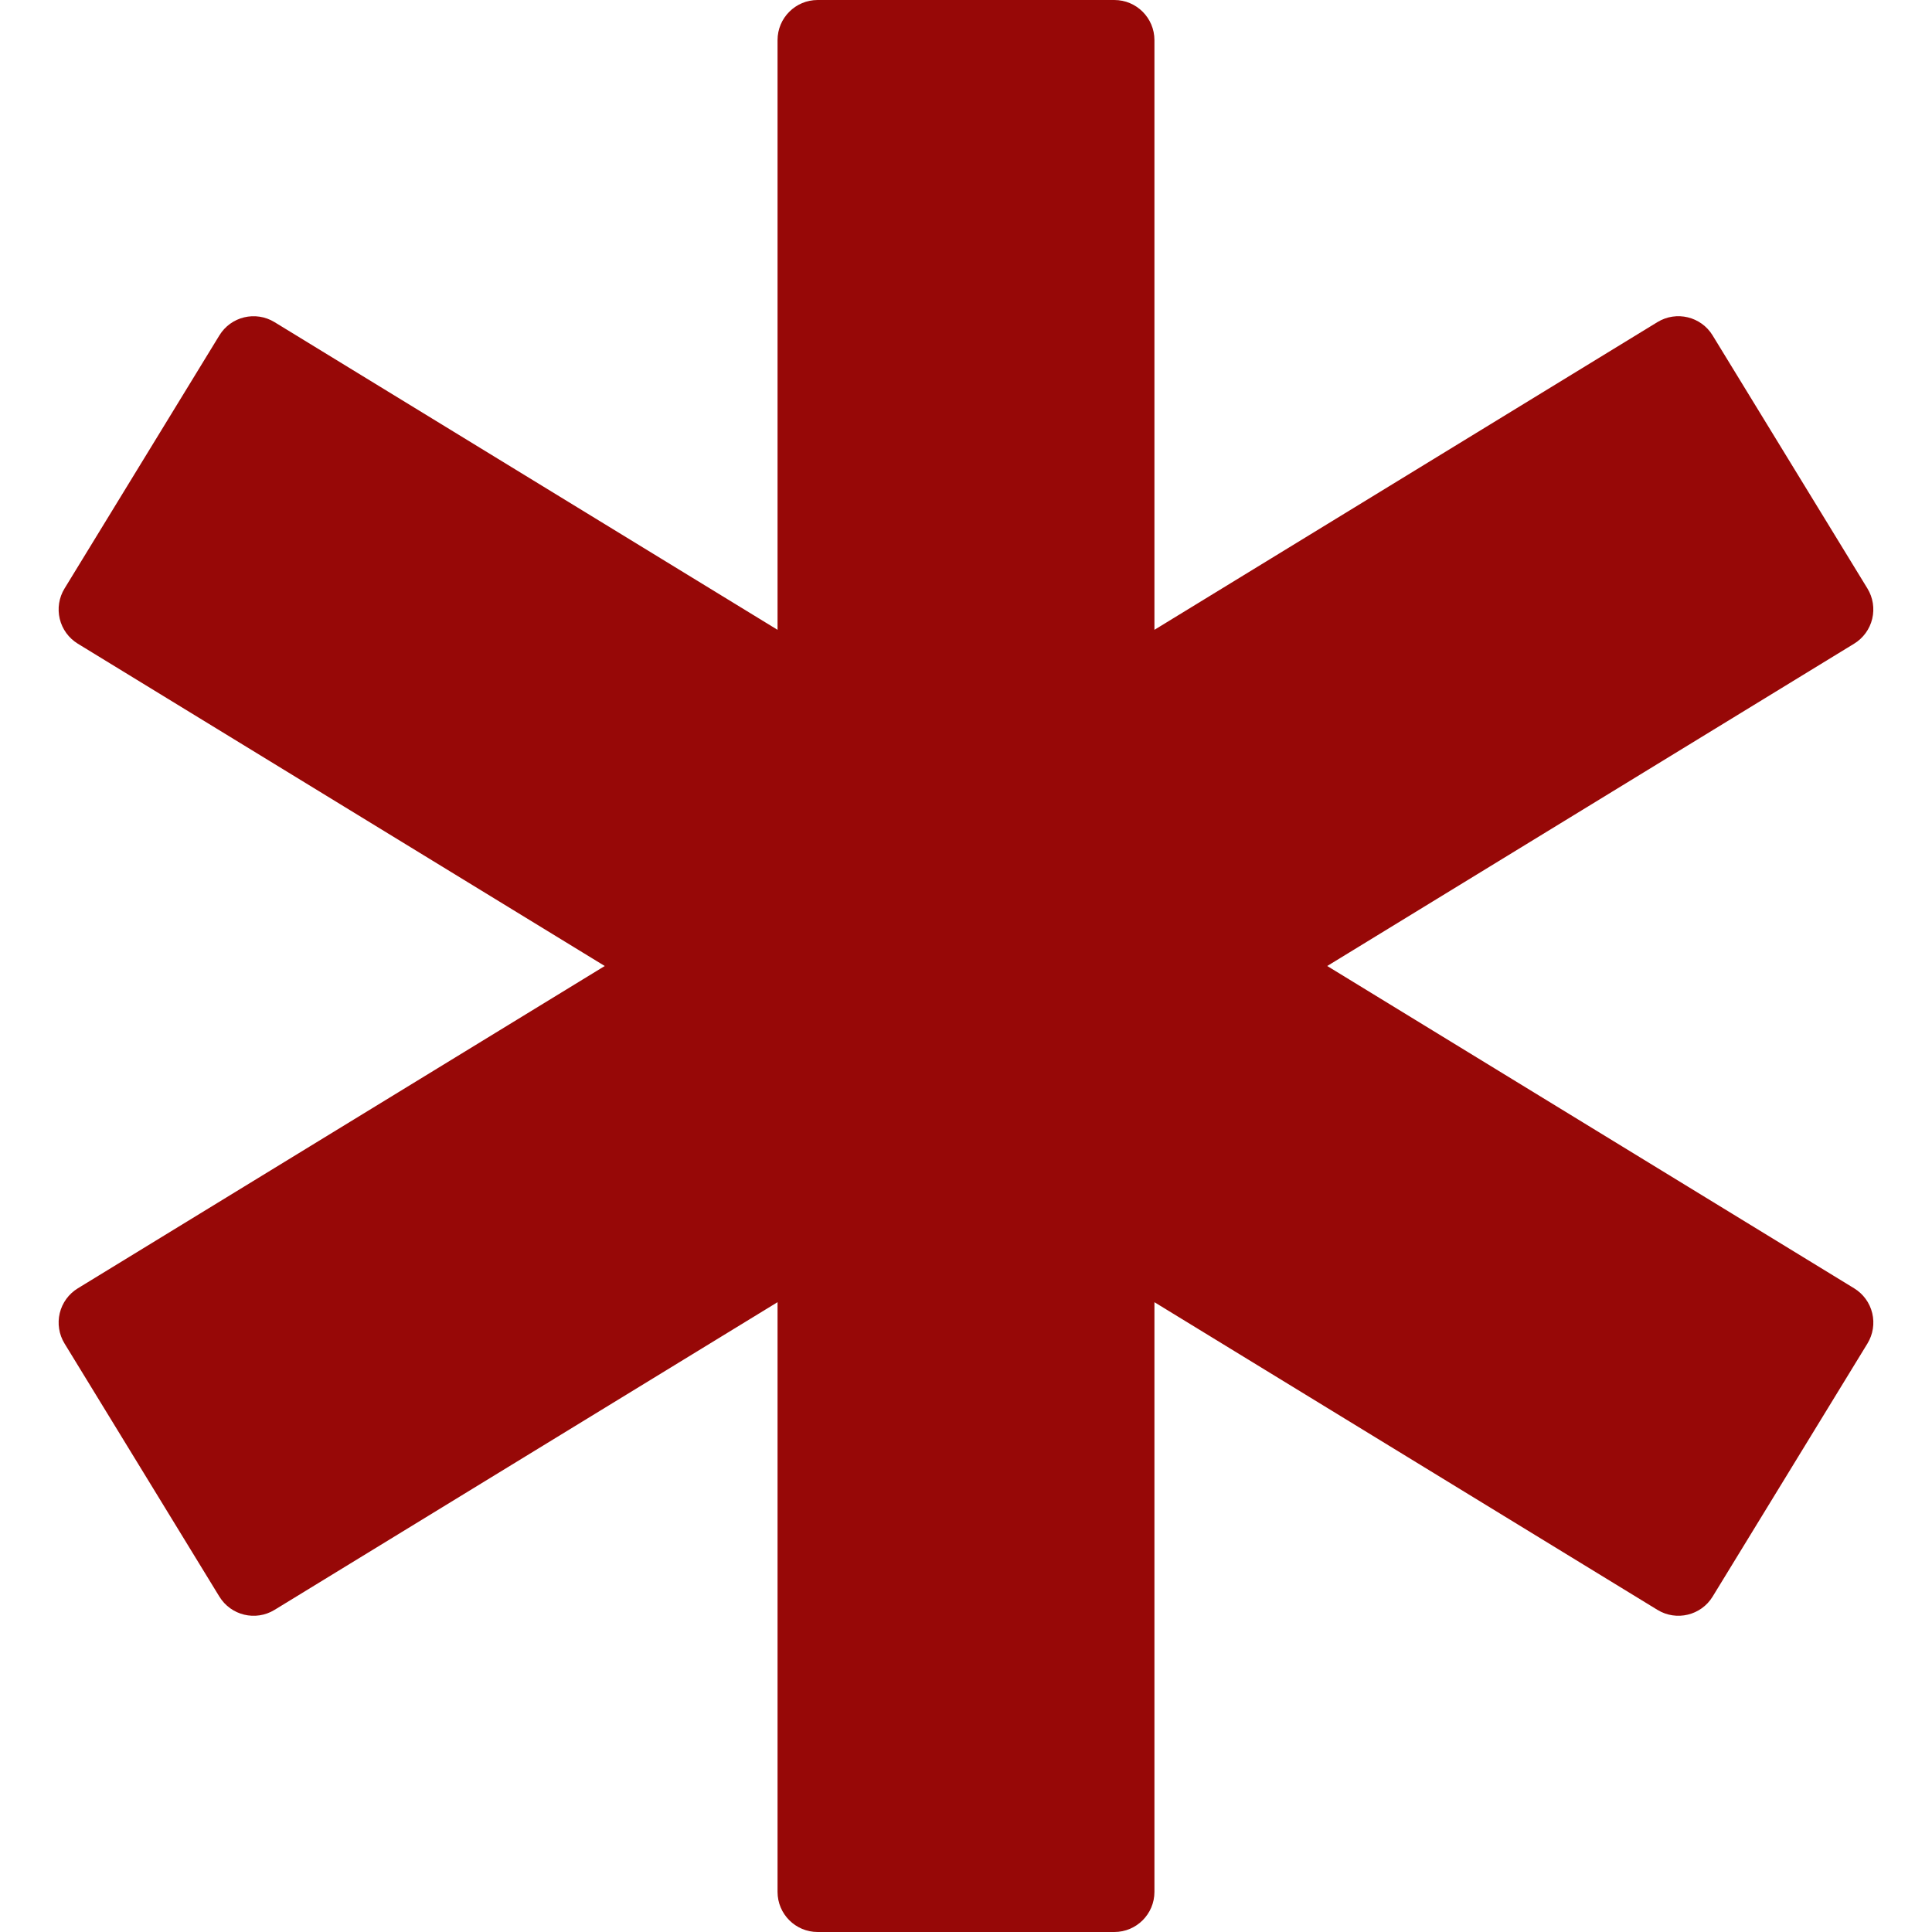 <!-- icon666.com - MILLIONS vector ICONS FREE --><svg version="1.1" id="Capa_1" xmlns="http://www.w3.org/2000/svg" xmlns:xlink="http://www.w3.org/1999/xlink" x="0px" y="0px" viewBox="0 0 96.336 96.337" style="enable-background:new 0 0 96.336 96.337;" xml:space="preserve"><g><path d="M92.456,64.241L66.18,48.168l26.275-16.073c0.452-0.277,0.776-0.722,0.9-1.238s0.038-1.06-0.238-1.512l-7.721-12.621 c-0.575-0.942-1.808-1.239-2.75-0.663L57.564,31.405V2c0-1.104-0.896-2-2-2H40.771c-1.104,0-2,0.896-2,2v29.405L13.688,16.062 c-0.944-0.576-2.174-0.28-2.75,0.663L3.217,29.346c-0.276,0.452-0.362,0.996-0.238,1.512s0.448,0.961,0.9,1.238l26.276,16.072 L3.879,64.241c-0.452,0.276-0.776,0.722-0.9,1.237c-0.124,0.517-0.038,1.061,0.238,1.513l7.721,12.62 c0.576,0.942,1.806,1.24,2.75,0.664l25.083-15.344v29.405c0,1.104,0.896,2,2,2h14.793c1.104,0,2-0.896,2-2V64.932l25.083,15.342 c0.942,0.576,2.175,0.279,2.75-0.662l7.721-12.621c0.276-0.452,0.362-0.996,0.238-1.512C93.233,64.962,92.908,64.518,92.456,64.241 z" fill="#000000" style="fill: rgb(151, 8, 7);"></path></g></svg>